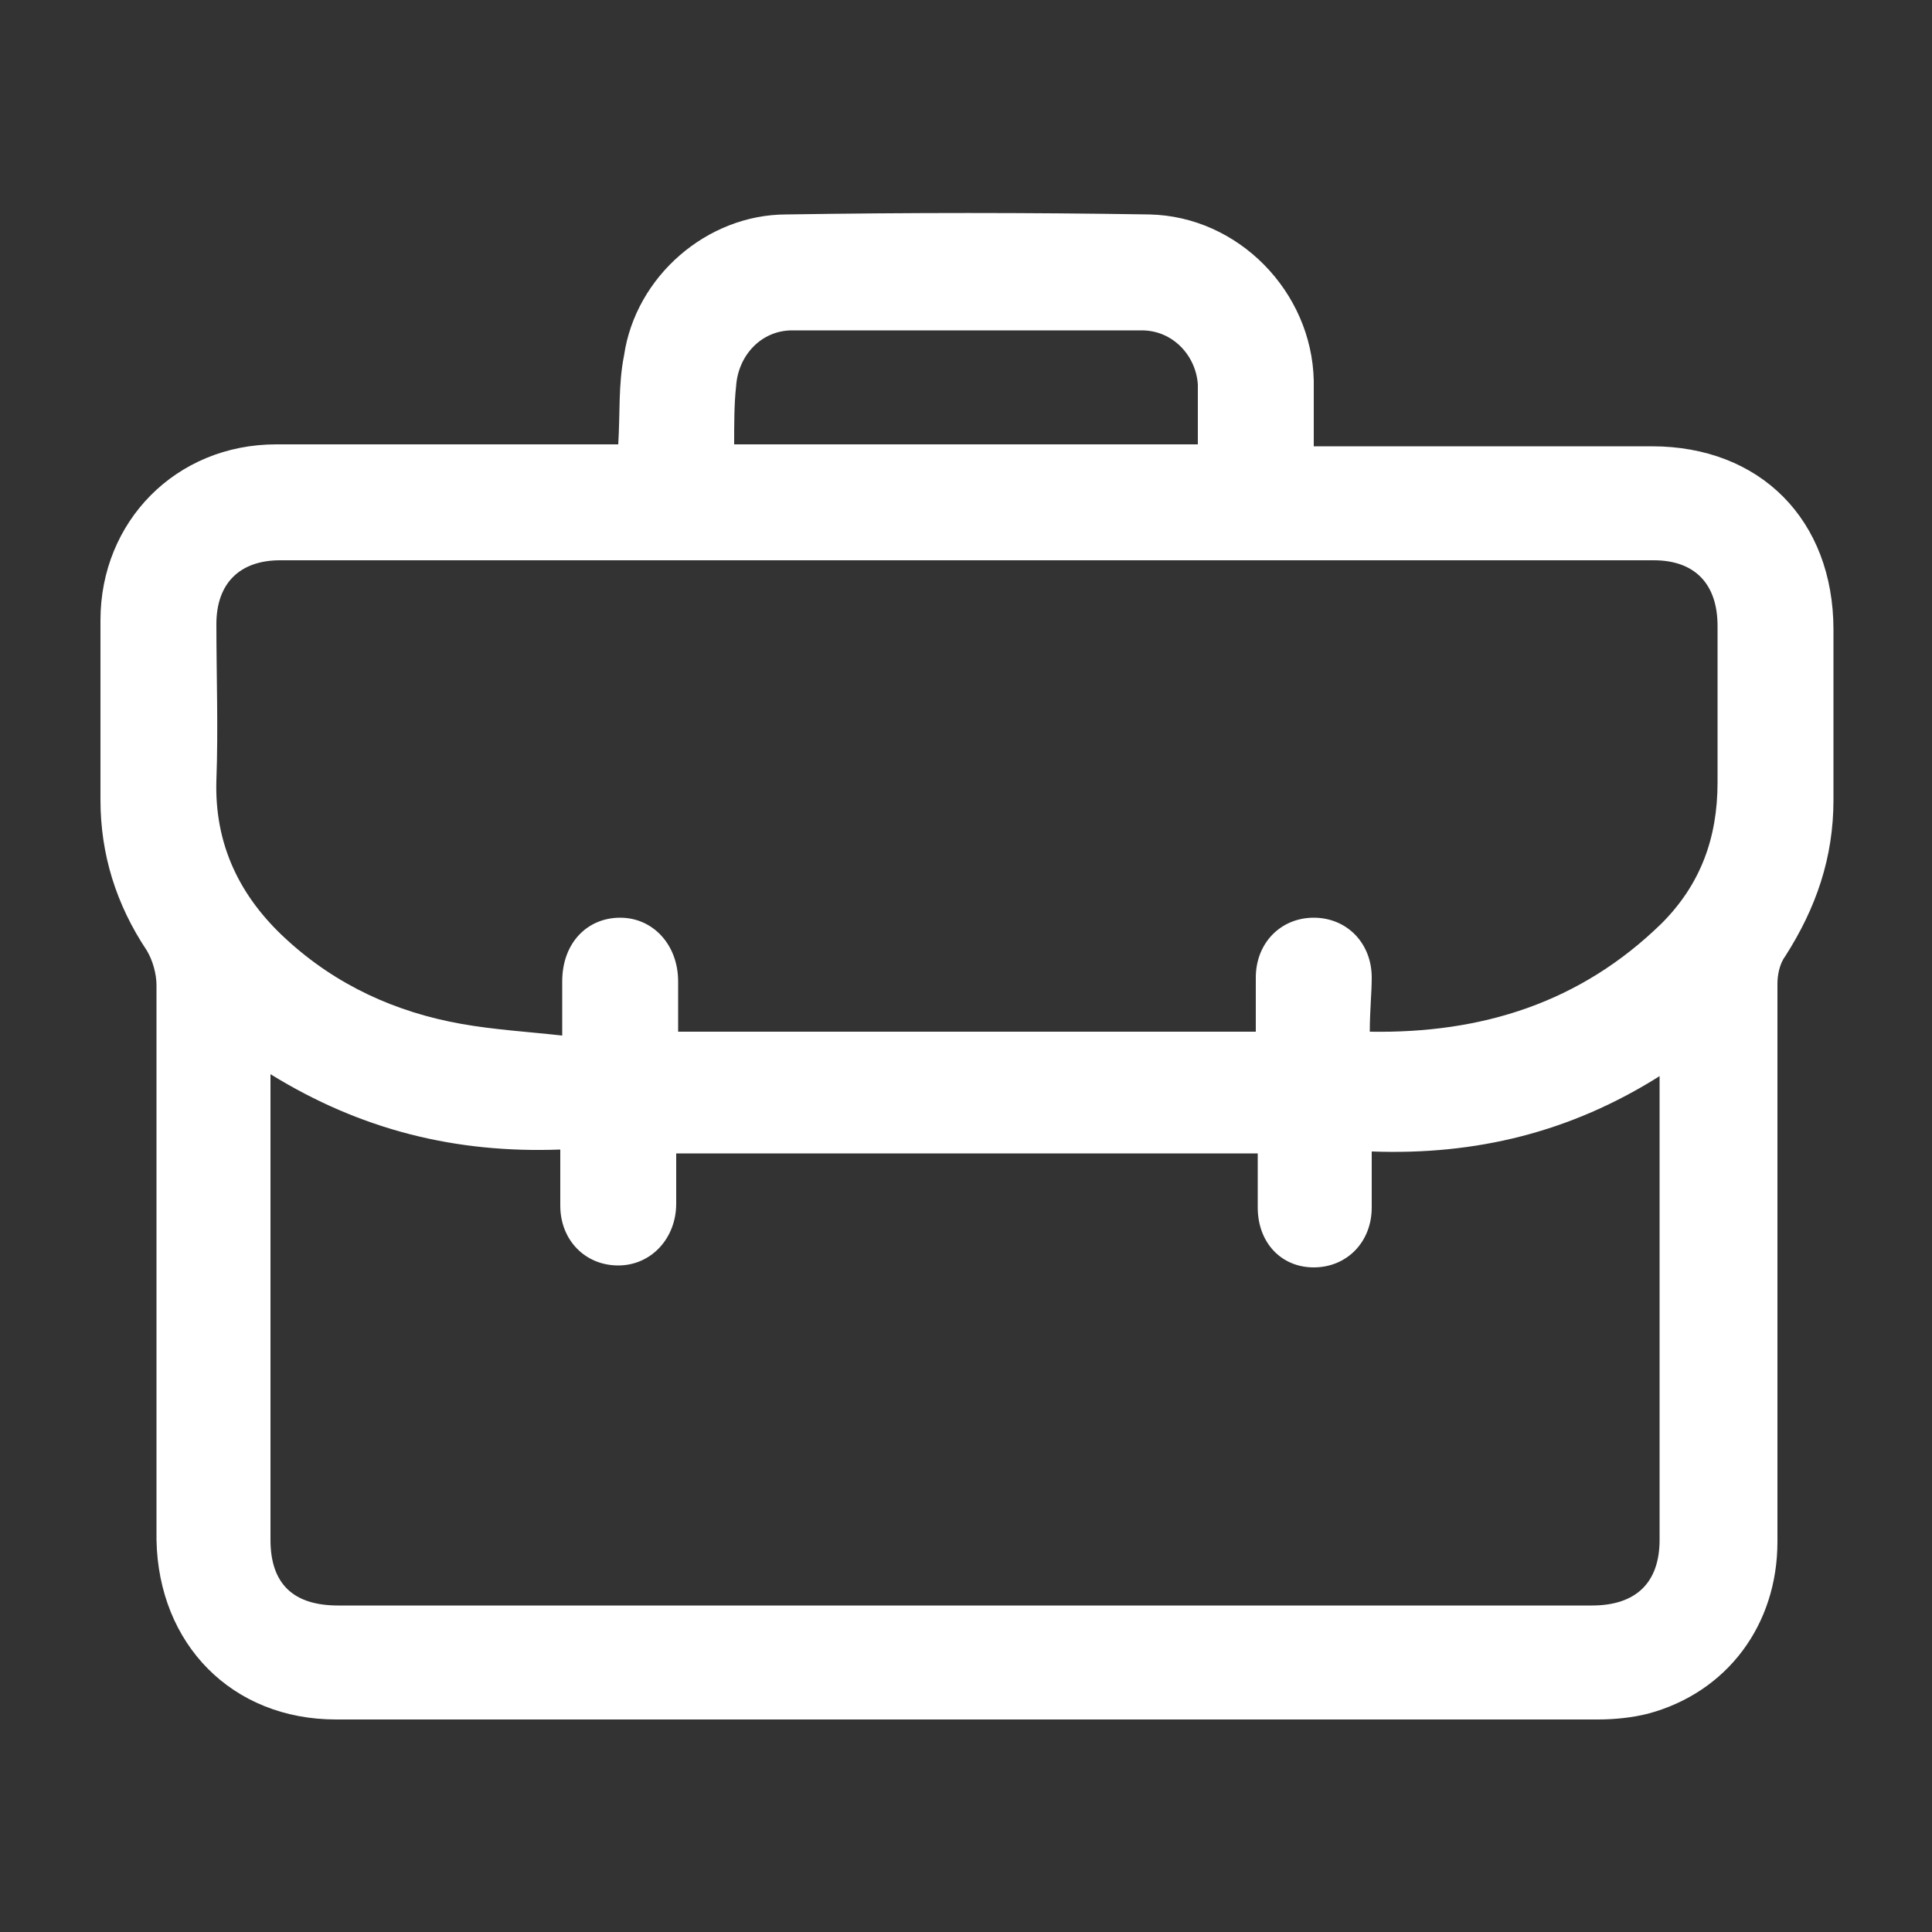 <?xml version="1.0" encoding="utf-8"?>
<!-- Generator: Adobe Illustrator 26.4.1, SVG Export Plug-In . SVG Version: 6.00 Build 0)  -->
<svg version="1.1" id="Ebene_1" xmlns="http://www.w3.org/2000/svg" xmlns:xlink="http://www.w3.org/1999/xlink" x="0px" y="0px"
	 viewBox="0 0 100 100" style="enable-background:new 0 0 100 100;" xml:space="preserve">
<rect x="0" y="0" width="100" height="100" fill="#333333" stroke="none"/>
<style type="text/css">
	.st0{clip-path:url(#SVGID_00000112603991814429356350000008353139073506586809_);fill:#FFFFFF;}
	.st1{clip-path:url(#SVGID_00000112603991814429356350000008353139073506586809_);fill:none;}
</style>
<g>
	<defs>
		<rect id="SVGID_1_" x="4.7" y="10.6" width="90.7" height="78.9"/>
	</defs>
	<clipPath id="SVGID_00000111160329909923912080000002923277627168201353_">
		<use xlink:href="#SVGID_1_"  style="overflow:visible;"/>
	</clipPath>
	<path style="clip-path:url(#SVGID_00000111160329909923912080000002923277627168201353_);fill:#FFFFFF;" d="M38,23H62
		c0-1.1,0-2.1,0-3.1c-0.1-1.5-1.3-2.8-2.9-2.8c-6,0-12.1,0-18.1,0c-1.6,0-2.8,1.3-2.9,2.9C38,20.9,38,21.9,38,23 M35,59.5
		c0,1,0,1.9,0,2.8c0,1.8-1.3,3.2-3,3.2c-1.7,0-3-1.3-3-3.1c0-0.9,0-1.9,0-2.9c-5.4,0.2-10.3-1-15-3.9v1c0,7.7,0,15.4,0,23.1
		c0,2.3,1.2,3.4,3.5,3.4c21.6,0,43.3,0,64.9,0c2.3,0,3.5-1.2,3.5-3.4c0-7.7,0-15.4,0-23.1c0-0.3,0-0.5,0-0.9
		c-4.6,2.9-9.5,4.1-14.9,3.9c0,1,0,2,0,2.9c0,1.8-1.3,3.1-3,3.1c-1.7,0-2.9-1.3-2.9-3.1c0-0.9,0-1.9,0-2.8H35z M70.9,53.4
		c5.8,0.1,10.9-1.5,15.1-5.6c2-2,2.9-4.4,2.9-7.3c0-2.7,0-5.4,0-8.1c0-2.2-1.2-3.4-3.3-3.4c-23.7,0-47.4,0-71.1,0
		c-2.1,0-3.3,1.2-3.3,3.3c0,2.7,0.1,5.4,0,8.1c-0.1,3.3,1.2,6,3.6,8.2c2.6,2.4,5.7,3.8,9.1,4.4c1.7,0.3,3.4,0.4,5.2,0.6
		c0-1.1,0-2,0-2.8c0-2,1.3-3.3,3-3.3c1.7,0,3,1.4,3,3.3c0,0.9,0,1.8,0,2.6H65c0-1,0-1.9,0-2.8c0-1.8,1.3-3.1,3-3.1
		c1.7,0,3,1.3,3,3.1C71,51.4,70.9,52.3,70.9,53.4 M32,23c0.1-1.6,0-3.1,0.3-4.6c0.6-4.1,4.3-7.3,8.4-7.3c6.3-0.1,12.5-0.1,18.8,0
		c4.6,0.1,8.4,4,8.5,8.6c0,1.1,0,2.2,0,3.4h1c5.5,0,11,0,16.5,0c5.6,0,9.4,3.8,9.4,9.5c0,2.9,0,5.9,0,8.8c0,3-0.9,5.6-2.5,8.1
		c-0.3,0.4-0.4,1-0.4,1.4c0,9.6,0,19.3,0,28.9c0,4.3-2.6,7.8-6.7,8.9c-0.8,0.2-1.7,0.3-2.6,0.3c-21.8,0-43.5,0-65.3,0
		c-5.4,0-9.2-3.9-9.3-9.3c0-9.6,0-19.1,0-28.7c0-0.6-0.2-1.3-0.5-1.8c-1.6-2.4-2.4-5-2.4-7.8c0-3.1,0-6.2,0-9.3
		c0-5.1,3.9-9.1,9.1-9.1c5.6,0,11.2,0,16.7,0H32z"/>
	<path style="clip-path:url(#SVGID_00000111160329909923912080000002923277627168201353_);fill:none;" d="M38,23H62
		c0-1.1,0-2.1,0-3.1c-0.1-1.5-1.3-2.8-2.9-2.8c-6,0-12.1,0-18.1,0c-1.6,0-2.8,1.3-2.9,2.9C38,20.9,38,21.9,38,23z M35,59.5
		c0,1,0,1.9,0,2.8c0,1.8-1.3,3.2-3,3.2c-1.7,0-3-1.3-3-3.1c0-0.9,0-1.9,0-2.9c-5.4,0.2-10.3-1-15-3.9v1c0,7.7,0,15.4,0,23.1
		c0,2.3,1.2,3.4,3.5,3.4c21.6,0,43.3,0,64.9,0c2.3,0,3.5-1.2,3.5-3.4c0-7.7,0-15.4,0-23.1c0-0.3,0-0.5,0-0.9
		c-4.6,2.9-9.5,4.1-14.9,3.9c0,1,0,2,0,2.9c0,1.8-1.3,3.1-3,3.1c-1.7,0-2.9-1.3-2.9-3.1c0-0.9,0-1.9,0-2.8H35z M70.9,53.4
		c5.8,0.1,10.9-1.5,15.1-5.6c2-2,2.9-4.4,2.9-7.3c0-2.7,0-5.4,0-8.1c0-2.2-1.2-3.4-3.3-3.4c-23.7,0-47.4,0-71.1,0
		c-2.1,0-3.3,1.2-3.3,3.3c0,2.7,0.1,5.4,0,8.1c-0.1,3.3,1.2,6,3.6,8.2c2.6,2.4,5.7,3.8,9.1,4.4c1.7,0.3,3.4,0.4,5.2,0.6
		c0-1.1,0-2,0-2.8c0-2,1.3-3.3,3-3.3c1.7,0,3,1.4,3,3.3c0,0.9,0,1.8,0,2.6H65c0-1,0-1.9,0-2.8c0-1.8,1.3-3.1,3-3.1
		c1.7,0,3,1.3,3,3.1C71,51.4,70.9,52.3,70.9,53.4z M32,23c0.1-1.6,0-3.1,0.3-4.6c0.6-4.1,4.3-7.3,8.4-7.3c6.3-0.1,12.5-0.1,18.8,0
		c4.6,0.1,8.4,4,8.5,8.6c0,1.1,0,2.2,0,3.4h1c5.5,0,11,0,16.5,0c5.6,0,9.4,3.8,9.4,9.5c0,2.9,0,5.9,0,8.8c0,3-0.9,5.6-2.5,8.1
		c-0.3,0.4-0.4,1-0.4,1.4c0,9.6,0,19.3,0,28.9c0,4.3-2.6,7.8-6.7,8.9c-0.8,0.2-1.7,0.3-2.6,0.3c-21.8,0-43.5,0-65.3,0
		c-5.4,0-9.2-3.9-9.3-9.3c0-9.6,0-19.1,0-28.7c0-0.6-0.2-1.3-0.5-1.8c-1.6-2.4-2.4-5-2.4-7.8c0-3.1,0-6.2,0-9.3
		c0-5.1,3.9-9.1,9.1-9.1c5.6,0,11.2,0,16.7,0H32z"/>
</g>
</svg>
